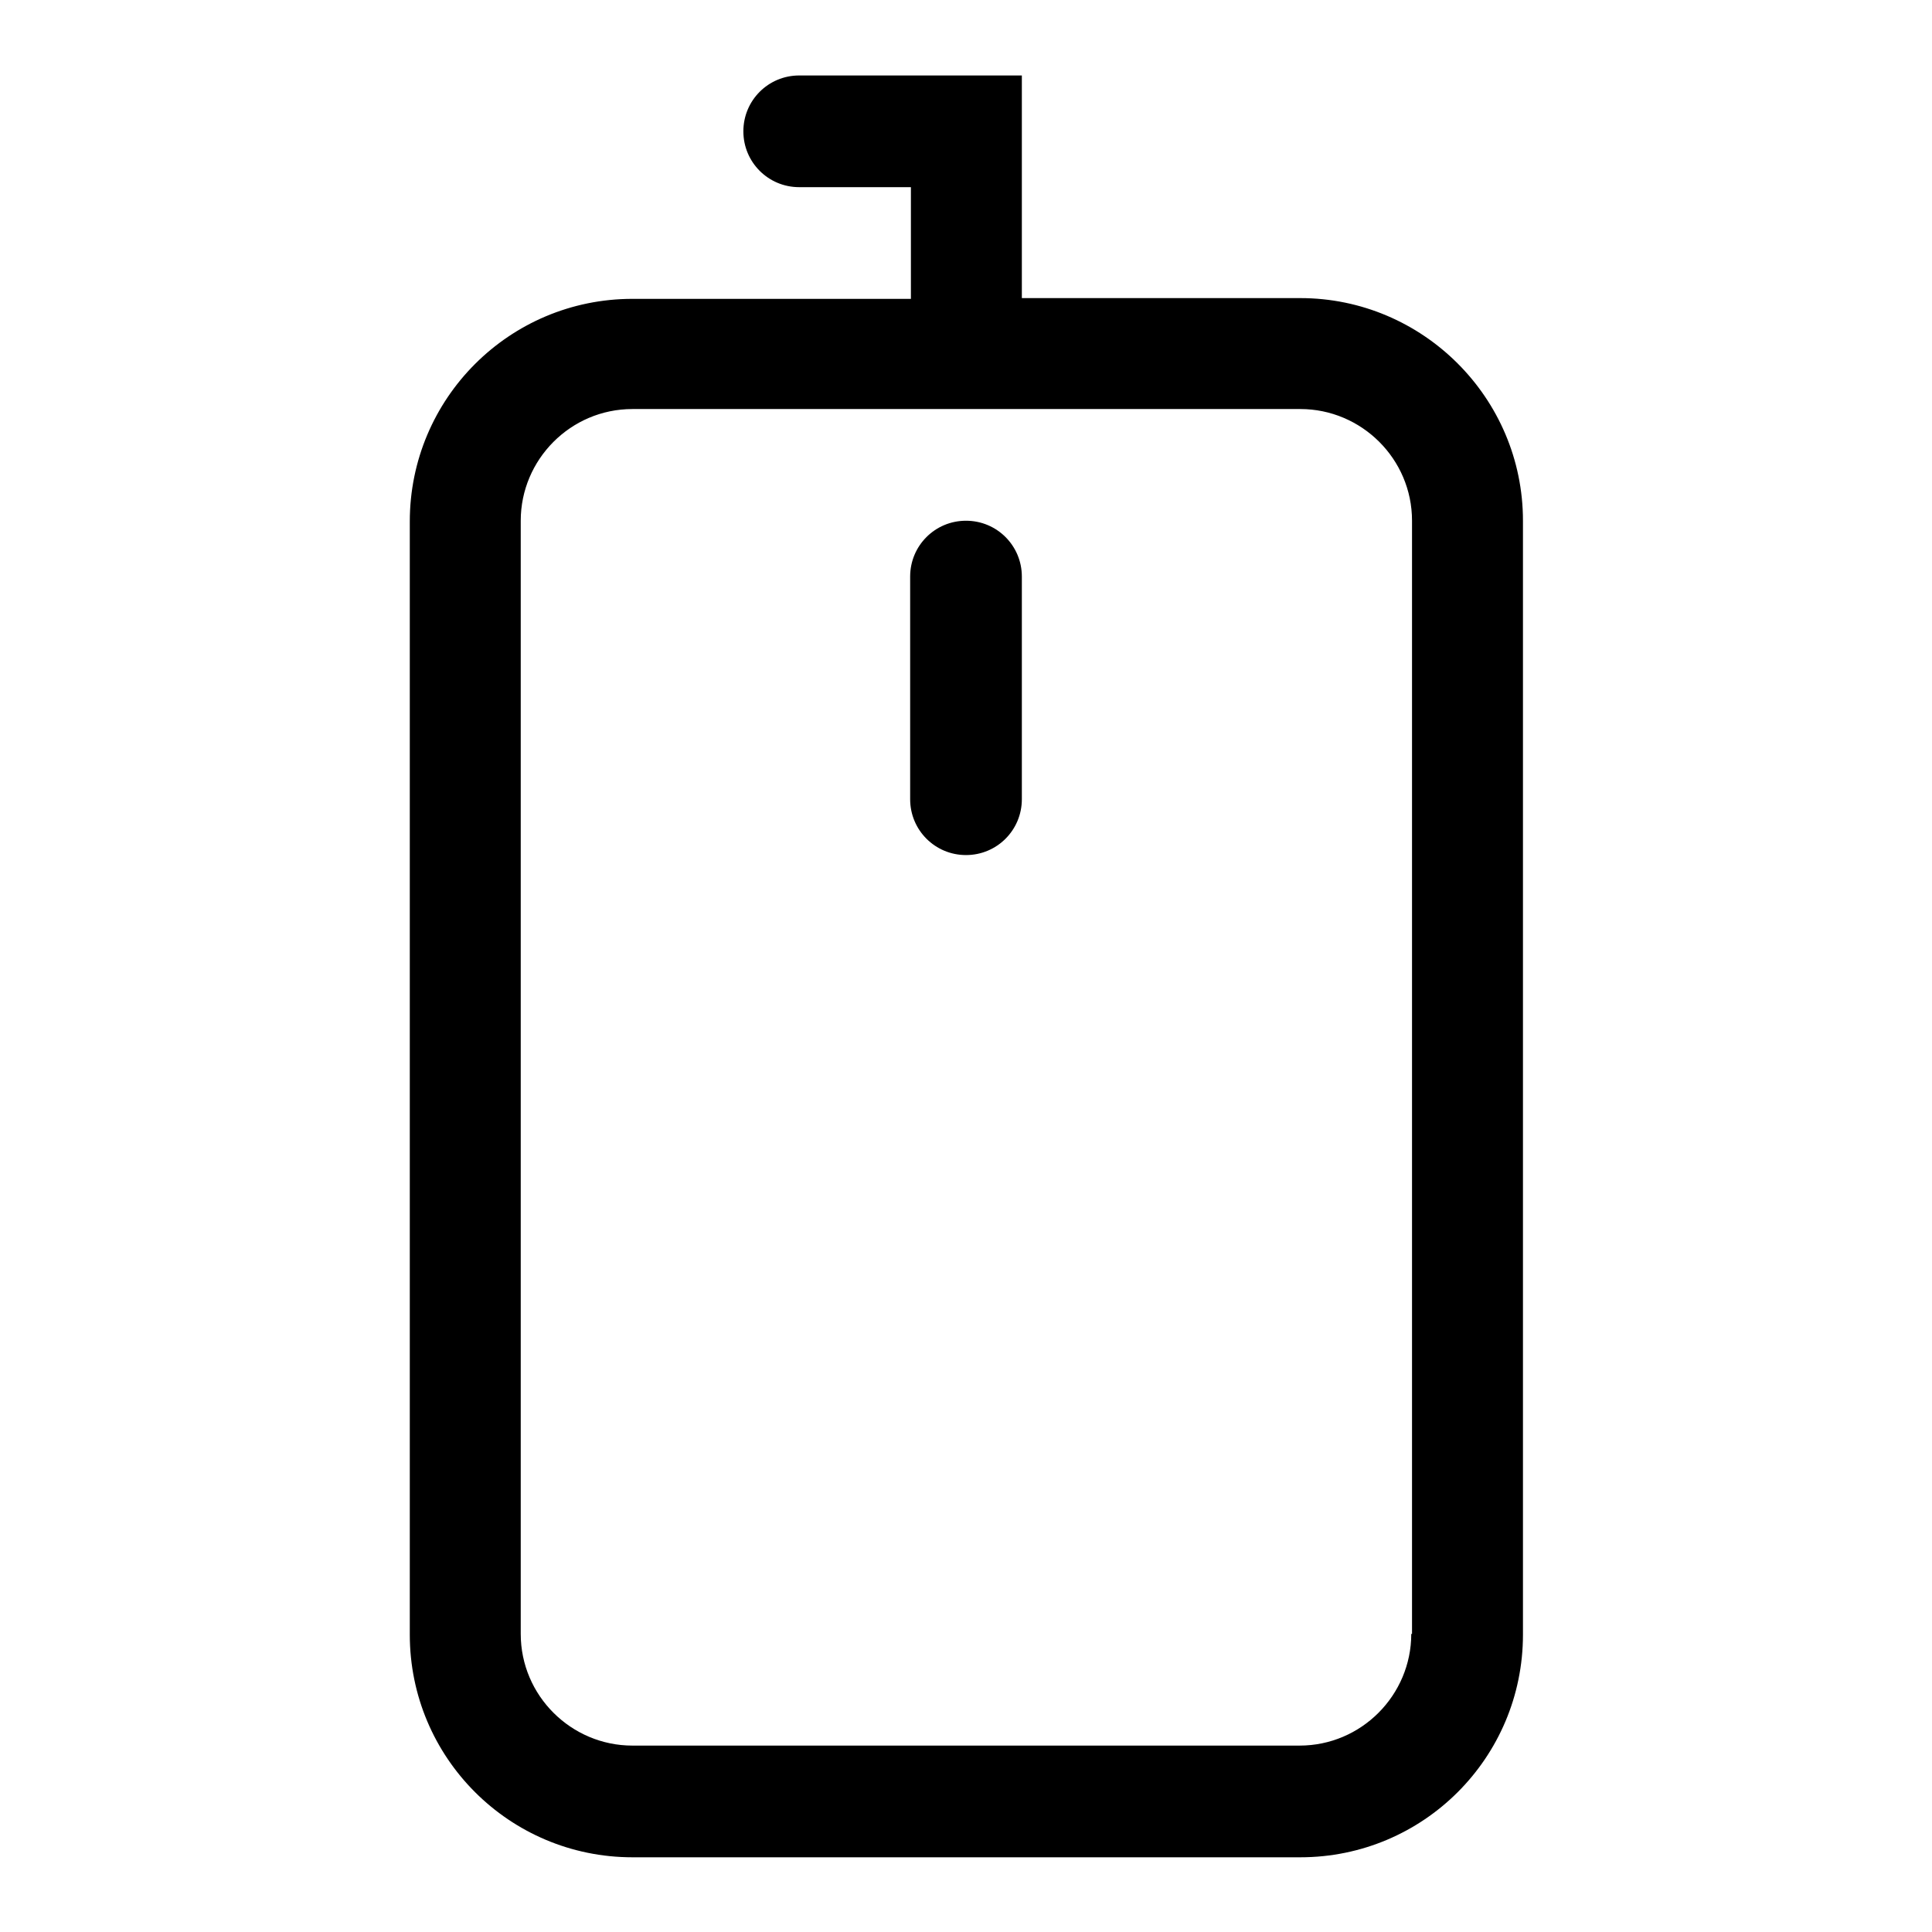 <?xml version="1.0" encoding="utf-8"?>
<!-- Svg Vector Icons : http://www.onlinewebfonts.com/icon -->
<!DOCTYPE svg PUBLIC "-//W3C//DTD SVG 1.1//EN" "http://www.w3.org/Graphics/SVG/1.1/DTD/svg11.dtd">
<svg version="1.1" xmlns="http://www.w3.org/2000/svg" xmlns:xlink="http://www.w3.org/1999/xlink" x="0px" y="0px" viewBox="0 0 256 256" enable-background="new 0 0 256 256" xml:space="preserve">
<g> <path fill="#000000" d="M128,69c-4.1,0-7.4,3.3-7.4,7.4v29.5c0,4.1,3.3,7.4,7.4,7.4c4.1,0,7.4-3.3,7.4-7.4V76.4 C135.4,72.3,132.1,69,128,69z M172.3,39.5h-36.9V10h-29.5c-4.1,0-7.4,3.3-7.4,7.4s3.3,7.4,7.4,7.4h14.8v14.8H83.8 c-16.3,0-29.5,13.2-29.5,29.5v147.5c0,16.3,13.2,29.5,29.5,29.5h88.5c16.3,0,29.5-13.2,29.5-29.5V69 C201.8,52.7,188.5,39.5,172.3,39.5z M187,216.5c0,8.1-6.6,14.8-14.8,14.8H83.8c-8.1,0-14.8-6.6-14.8-14.8V69 c0-8.1,6.6-14.8,14.8-14.8h88.5c8.1,0,14.8,6.6,14.8,14.8V216.5z"/></g>
</svg>